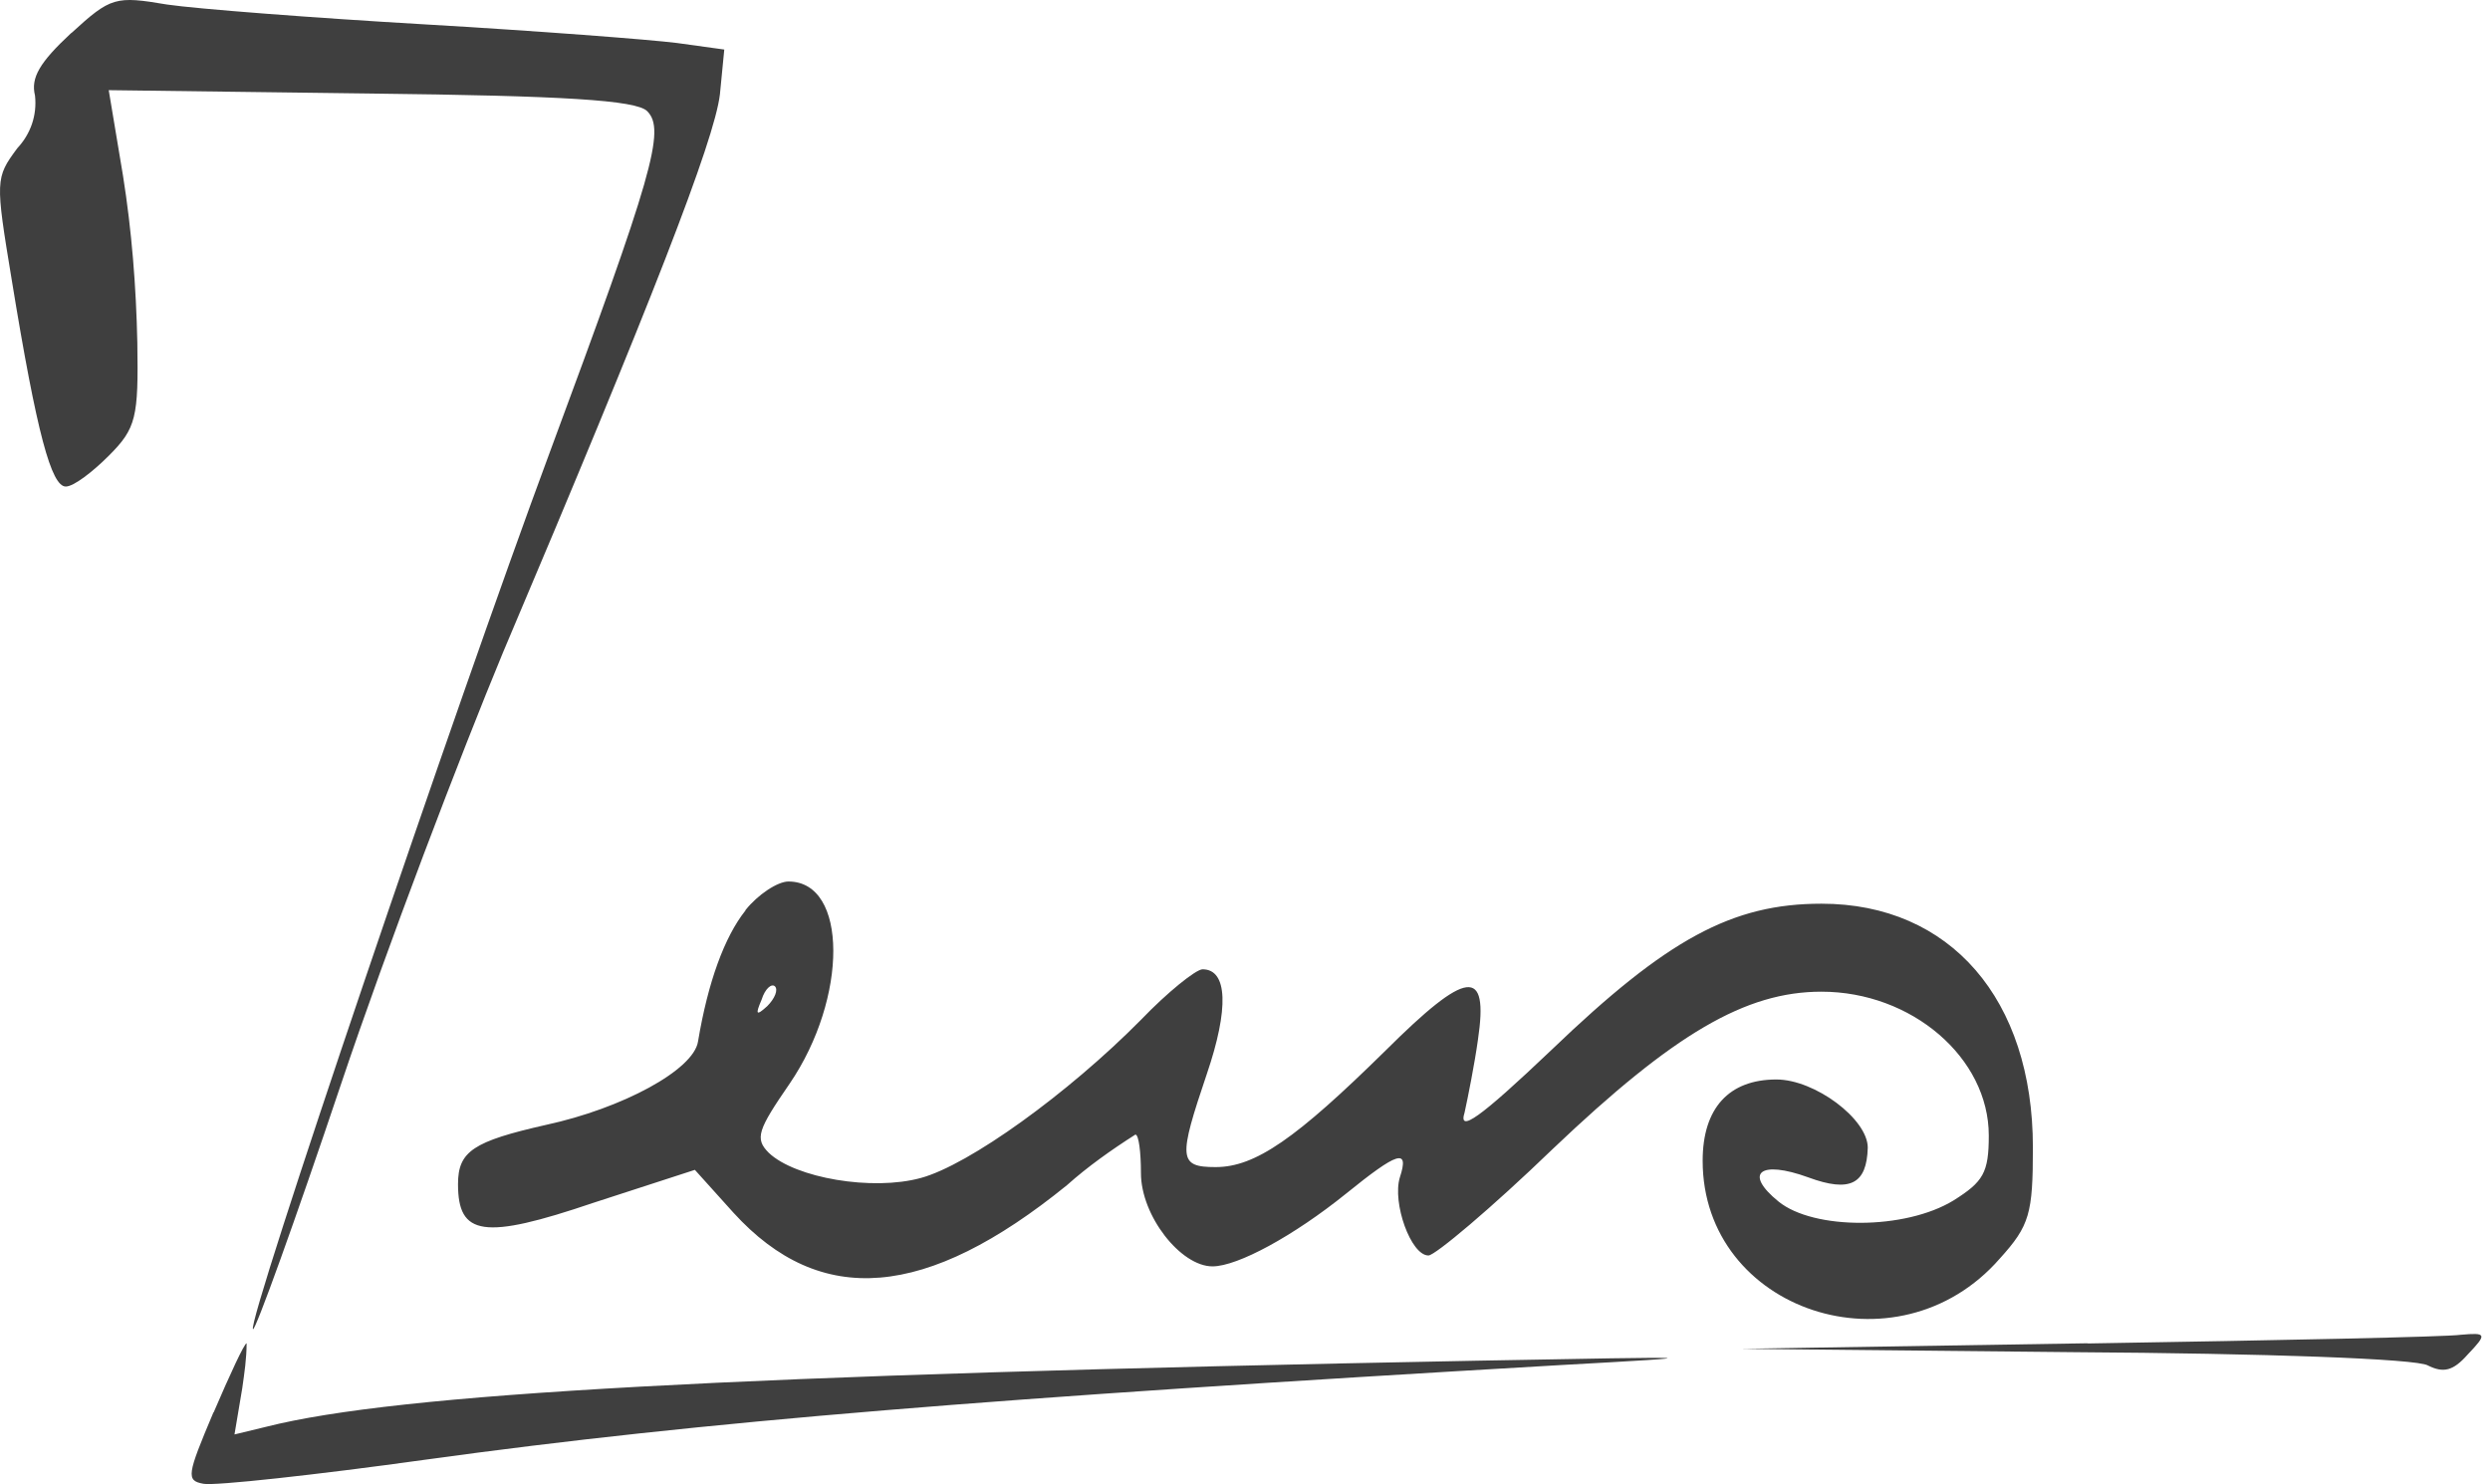 <svg width="104" height="62" viewBox="0 0 104 62" fill="none" xmlns="http://www.w3.org/2000/svg">
<path d="M2.98 1.374C1.644 2.615 1.279 3.253 1.462 3.99C1.553 4.817 1.279 5.595 0.723 6.191C-0.198 7.433 -0.198 7.524 0.491 11.696C1.545 18.161 2.151 20.322 2.748 20.322C3.072 20.322 3.852 19.726 4.541 19.038C5.694 17.888 5.785 17.433 5.736 14.312C5.686 11.969 5.503 9.635 5.138 7.342L4.541 3.766L15.487 3.907C23.487 3.998 26.574 4.18 27.031 4.643C27.811 5.422 27.263 7.301 22.939 18.956C19.072 29.369 10.292 55.245 10.566 55.518C10.657 55.609 12.317 51.023 14.242 45.287C16.168 39.551 19.255 31.48 21.006 27.258C27.213 12.623 29.836 5.877 30.068 3.948L30.251 2.069L28.276 1.796C27.172 1.655 22.433 1.291 17.744 1.018C13.055 0.745 8.225 0.372 6.981 0.19C4.823 -0.174 4.632 -0.133 2.98 1.382V1.374Z" fill="#3F3F3F"/>
<path d="M31.131 38.036C30.259 39.137 29.57 41.016 29.155 43.499C28.973 44.691 25.985 46.297 22.807 46.984C19.769 47.671 19.13 48.085 19.13 49.459C19.13 51.611 20.184 51.802 24.79 50.237L29.023 48.863L30.633 50.651C34.268 54.641 38.683 54.277 44.567 49.5C45.438 48.722 46.409 48.035 47.422 47.389C47.563 47.389 47.654 48.126 47.654 48.995C47.654 50.783 49.314 52.894 50.642 52.894C51.696 52.894 54.044 51.611 56.21 49.865C58.368 48.118 58.874 47.936 58.468 49.178C58.144 50.229 58.924 52.439 59.663 52.439C59.936 52.439 62.285 50.469 64.858 47.986C69.92 43.168 72.908 41.421 76.078 41.421C79.846 41.421 83.066 44.178 83.066 47.431C83.066 48.987 82.833 49.36 81.597 50.138C79.572 51.379 75.754 51.379 74.285 50.187C72.816 48.995 73.505 48.441 75.53 49.178C77.281 49.823 77.97 49.451 78.011 47.936C78.011 46.744 75.804 45.088 74.194 45.088C72.219 45.088 71.115 46.28 71.115 48.482C71.115 54.765 79.256 57.472 83.53 52.563C84.775 51.189 84.908 50.684 84.908 47.928C84.908 41.736 81.456 37.746 76.078 37.746C72.352 37.746 69.638 39.211 64.808 43.847C61.77 46.736 60.899 47.332 61.173 46.462C61.314 45.817 61.588 44.443 61.729 43.433C62.185 40.362 61.273 40.494 57.862 43.888C54.135 47.555 52.434 48.747 50.774 48.747C49.214 48.747 49.214 48.383 50.409 44.848C51.33 42.142 51.281 40.486 50.227 40.486C49.953 40.486 48.758 41.446 47.654 42.597C44.617 45.668 40.475 48.656 38.459 49.202C36.434 49.757 33.214 49.202 32.11 48.151C31.512 47.555 31.654 47.191 32.981 45.262C35.421 41.686 35.421 36.819 32.931 36.819C32.475 36.819 31.645 37.373 31.139 38.011L31.131 38.036ZM32.044 42.026C31.587 42.44 31.537 42.39 31.811 41.752C31.952 41.297 32.226 41.065 32.367 41.198C32.508 41.339 32.367 41.703 32.044 42.026Z" fill="#3F3F3F"/>
<path d="M87.199 56.106L72.709 56.338L86.642 56.478C94.551 56.528 100.95 56.752 101.406 57.033C102.054 57.356 102.46 57.265 103.066 56.578C103.896 55.709 103.846 55.659 102.792 55.75C102.195 55.841 95.157 55.982 87.199 56.114V56.106Z" fill="#3F3F3F"/>
<path d="M8.914 58.995C7.81 61.611 7.761 61.842 8.499 61.975C8.956 62.066 13.147 61.611 17.794 60.965C29.429 59.359 41.388 58.399 65.173 57.017C71.754 56.652 71.472 56.652 61.679 56.834C30.45 57.43 16.599 58.209 11.13 59.591L9.794 59.914L10.118 57.985C10.209 57.339 10.3 56.743 10.3 56.106C10.209 56.106 9.611 57.389 8.923 58.995H8.914Z" fill="#3F3F3F"/>
</svg>
